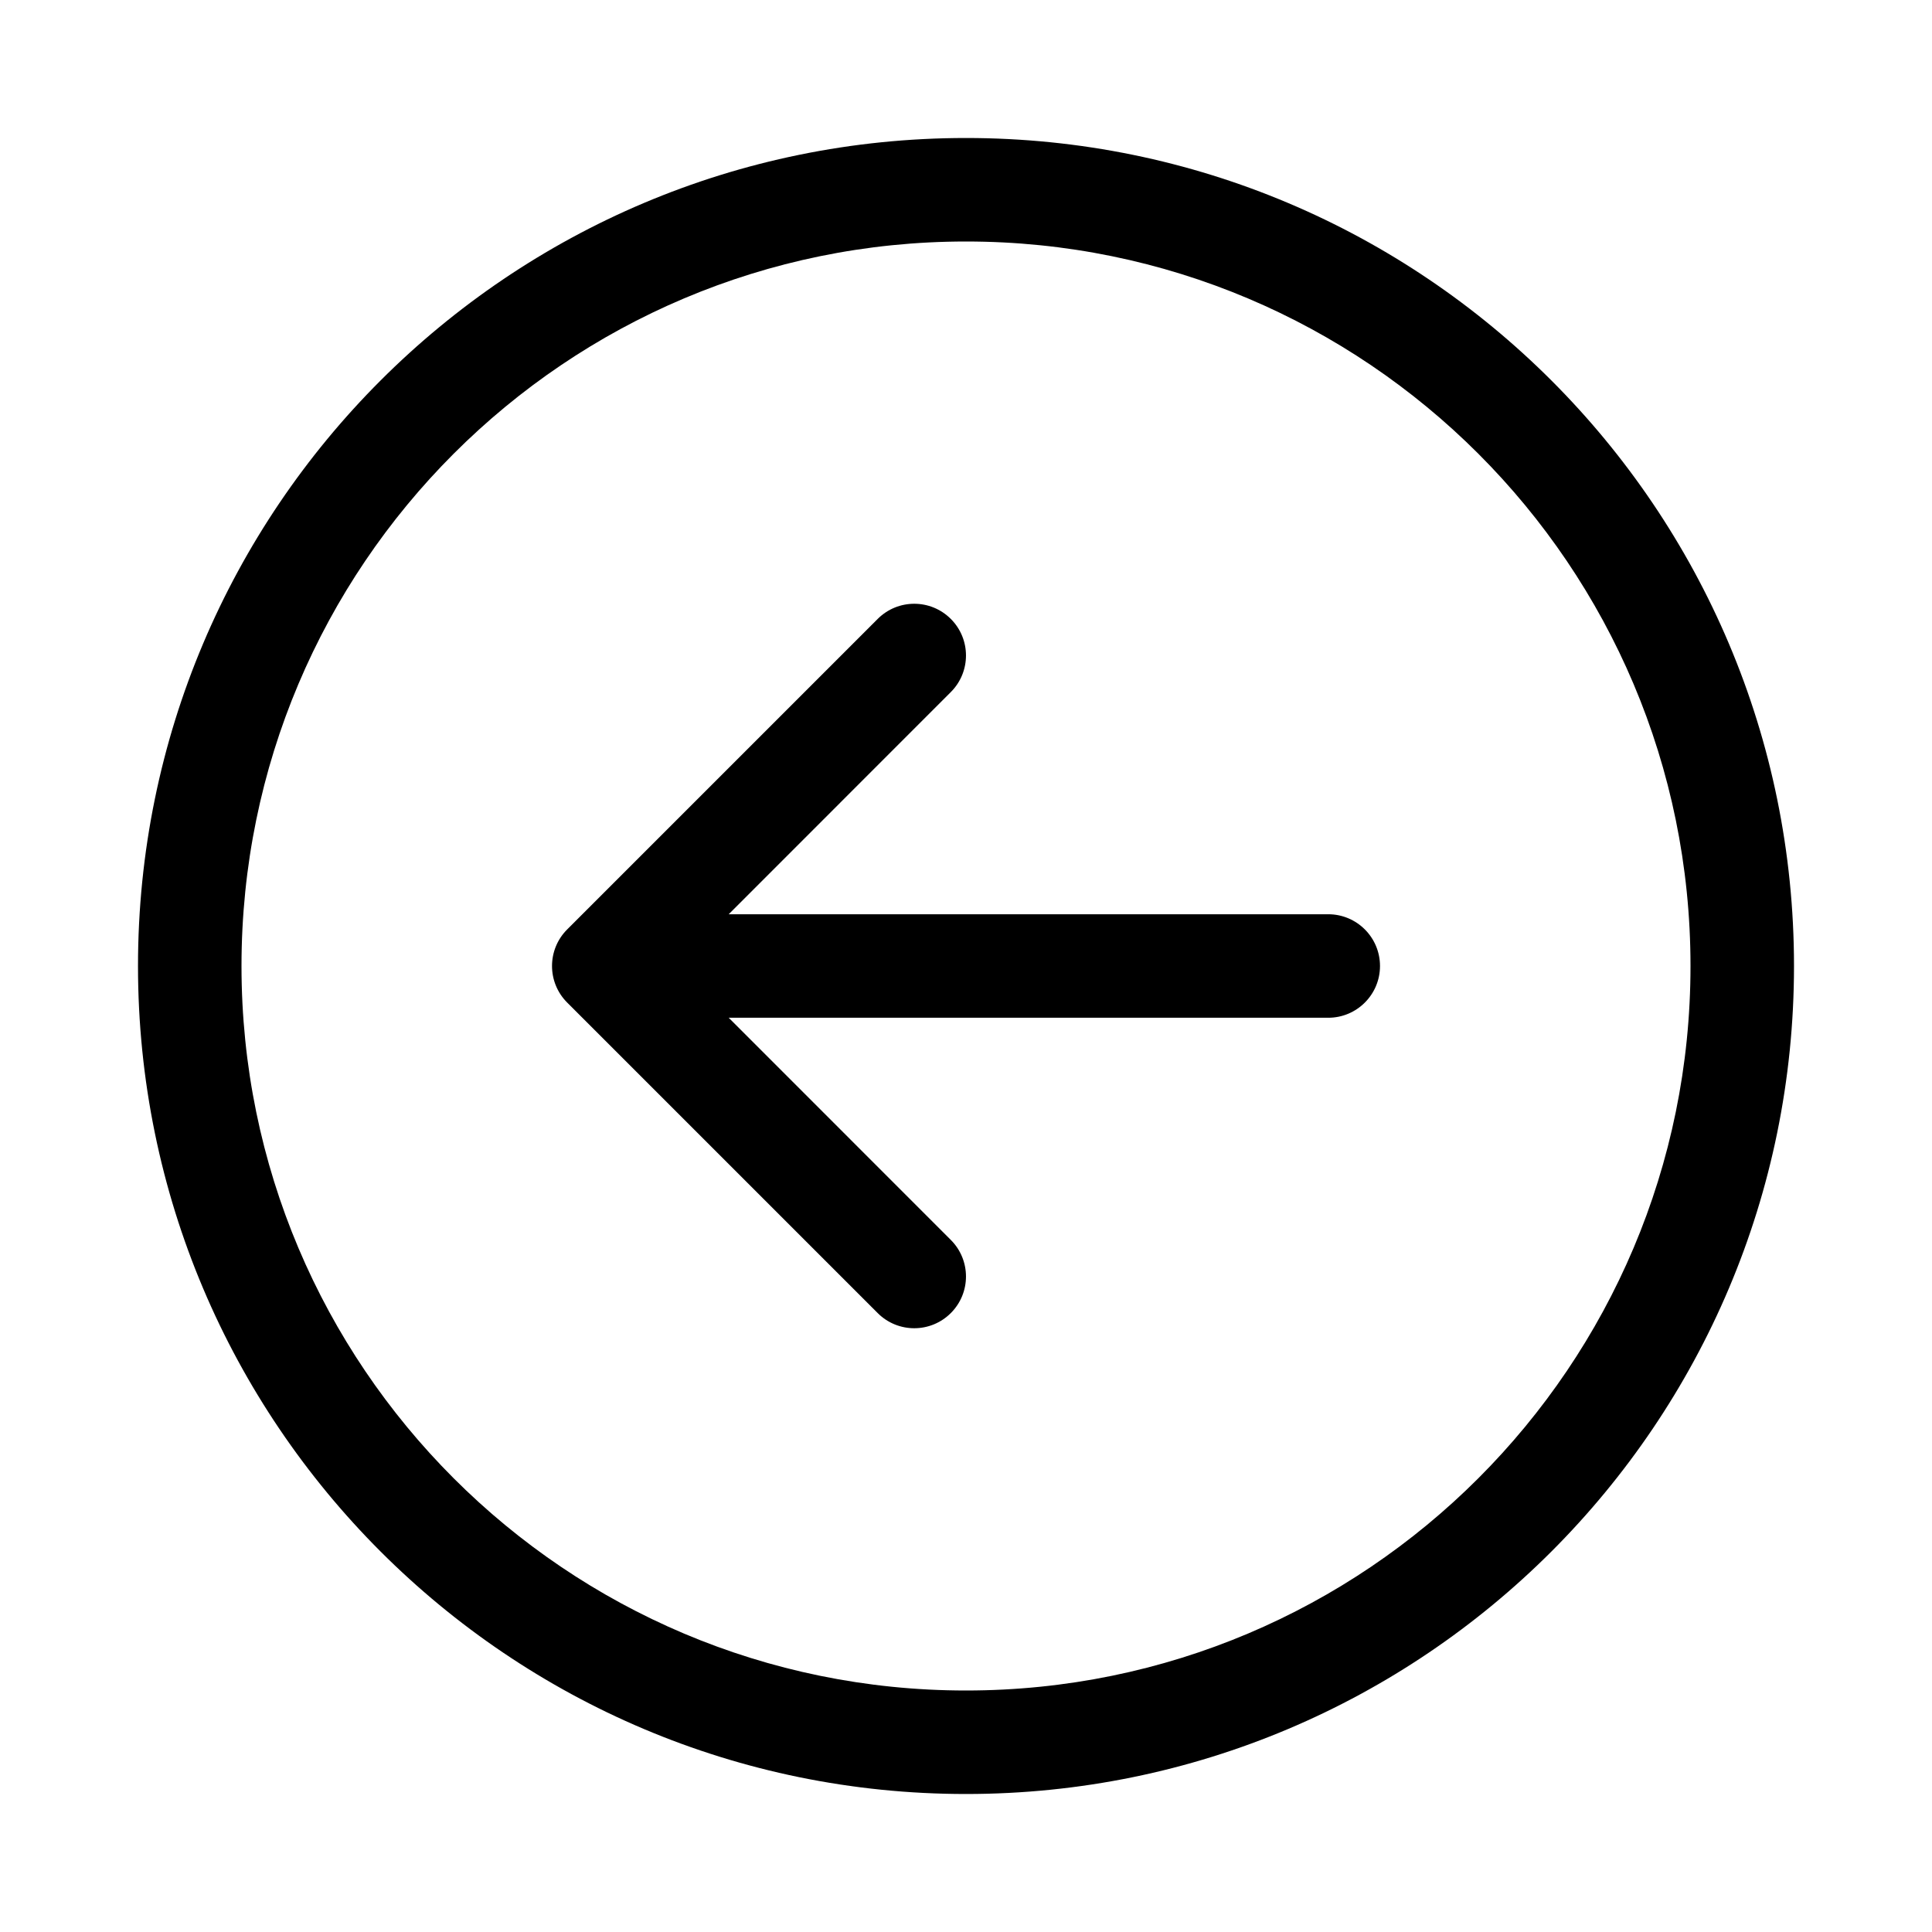 <svg xmlns="http://www.w3.org/2000/svg" viewBox="0 0 28 28" fill="none"><path d="M13.78 19.03C14.073 18.737 14.073 18.263 13.78 17.97L10.561 14.75H19.25C19.664 14.75 20 14.414 20 14C20 13.586 19.664 13.25 19.25 13.25H10.561L13.78 10.03C14.073 9.737 14.073 9.263 13.78 8.97C13.487 8.677 13.013 8.677 12.72 8.97L8.22 13.47C7.927 13.763 7.927 14.237 8.22 14.53L12.72 19.03C13.013 19.323 13.487 19.323 13.78 19.03ZM14 26C20.627 26 26 20.627 26 14C26 7.373 20.627 2 14 2C7.373 2 2 7.373 2 14C2 20.627 7.373 26 14 26ZM24.5 14C24.5 19.799 19.799 24.5 14 24.5C8.201 24.5 3.5 19.799 3.5 14C3.5 8.201 8.201 3.5 14 3.5C19.799 3.5 24.5 8.201 24.5 14Z" fill="currentColor"/></svg>